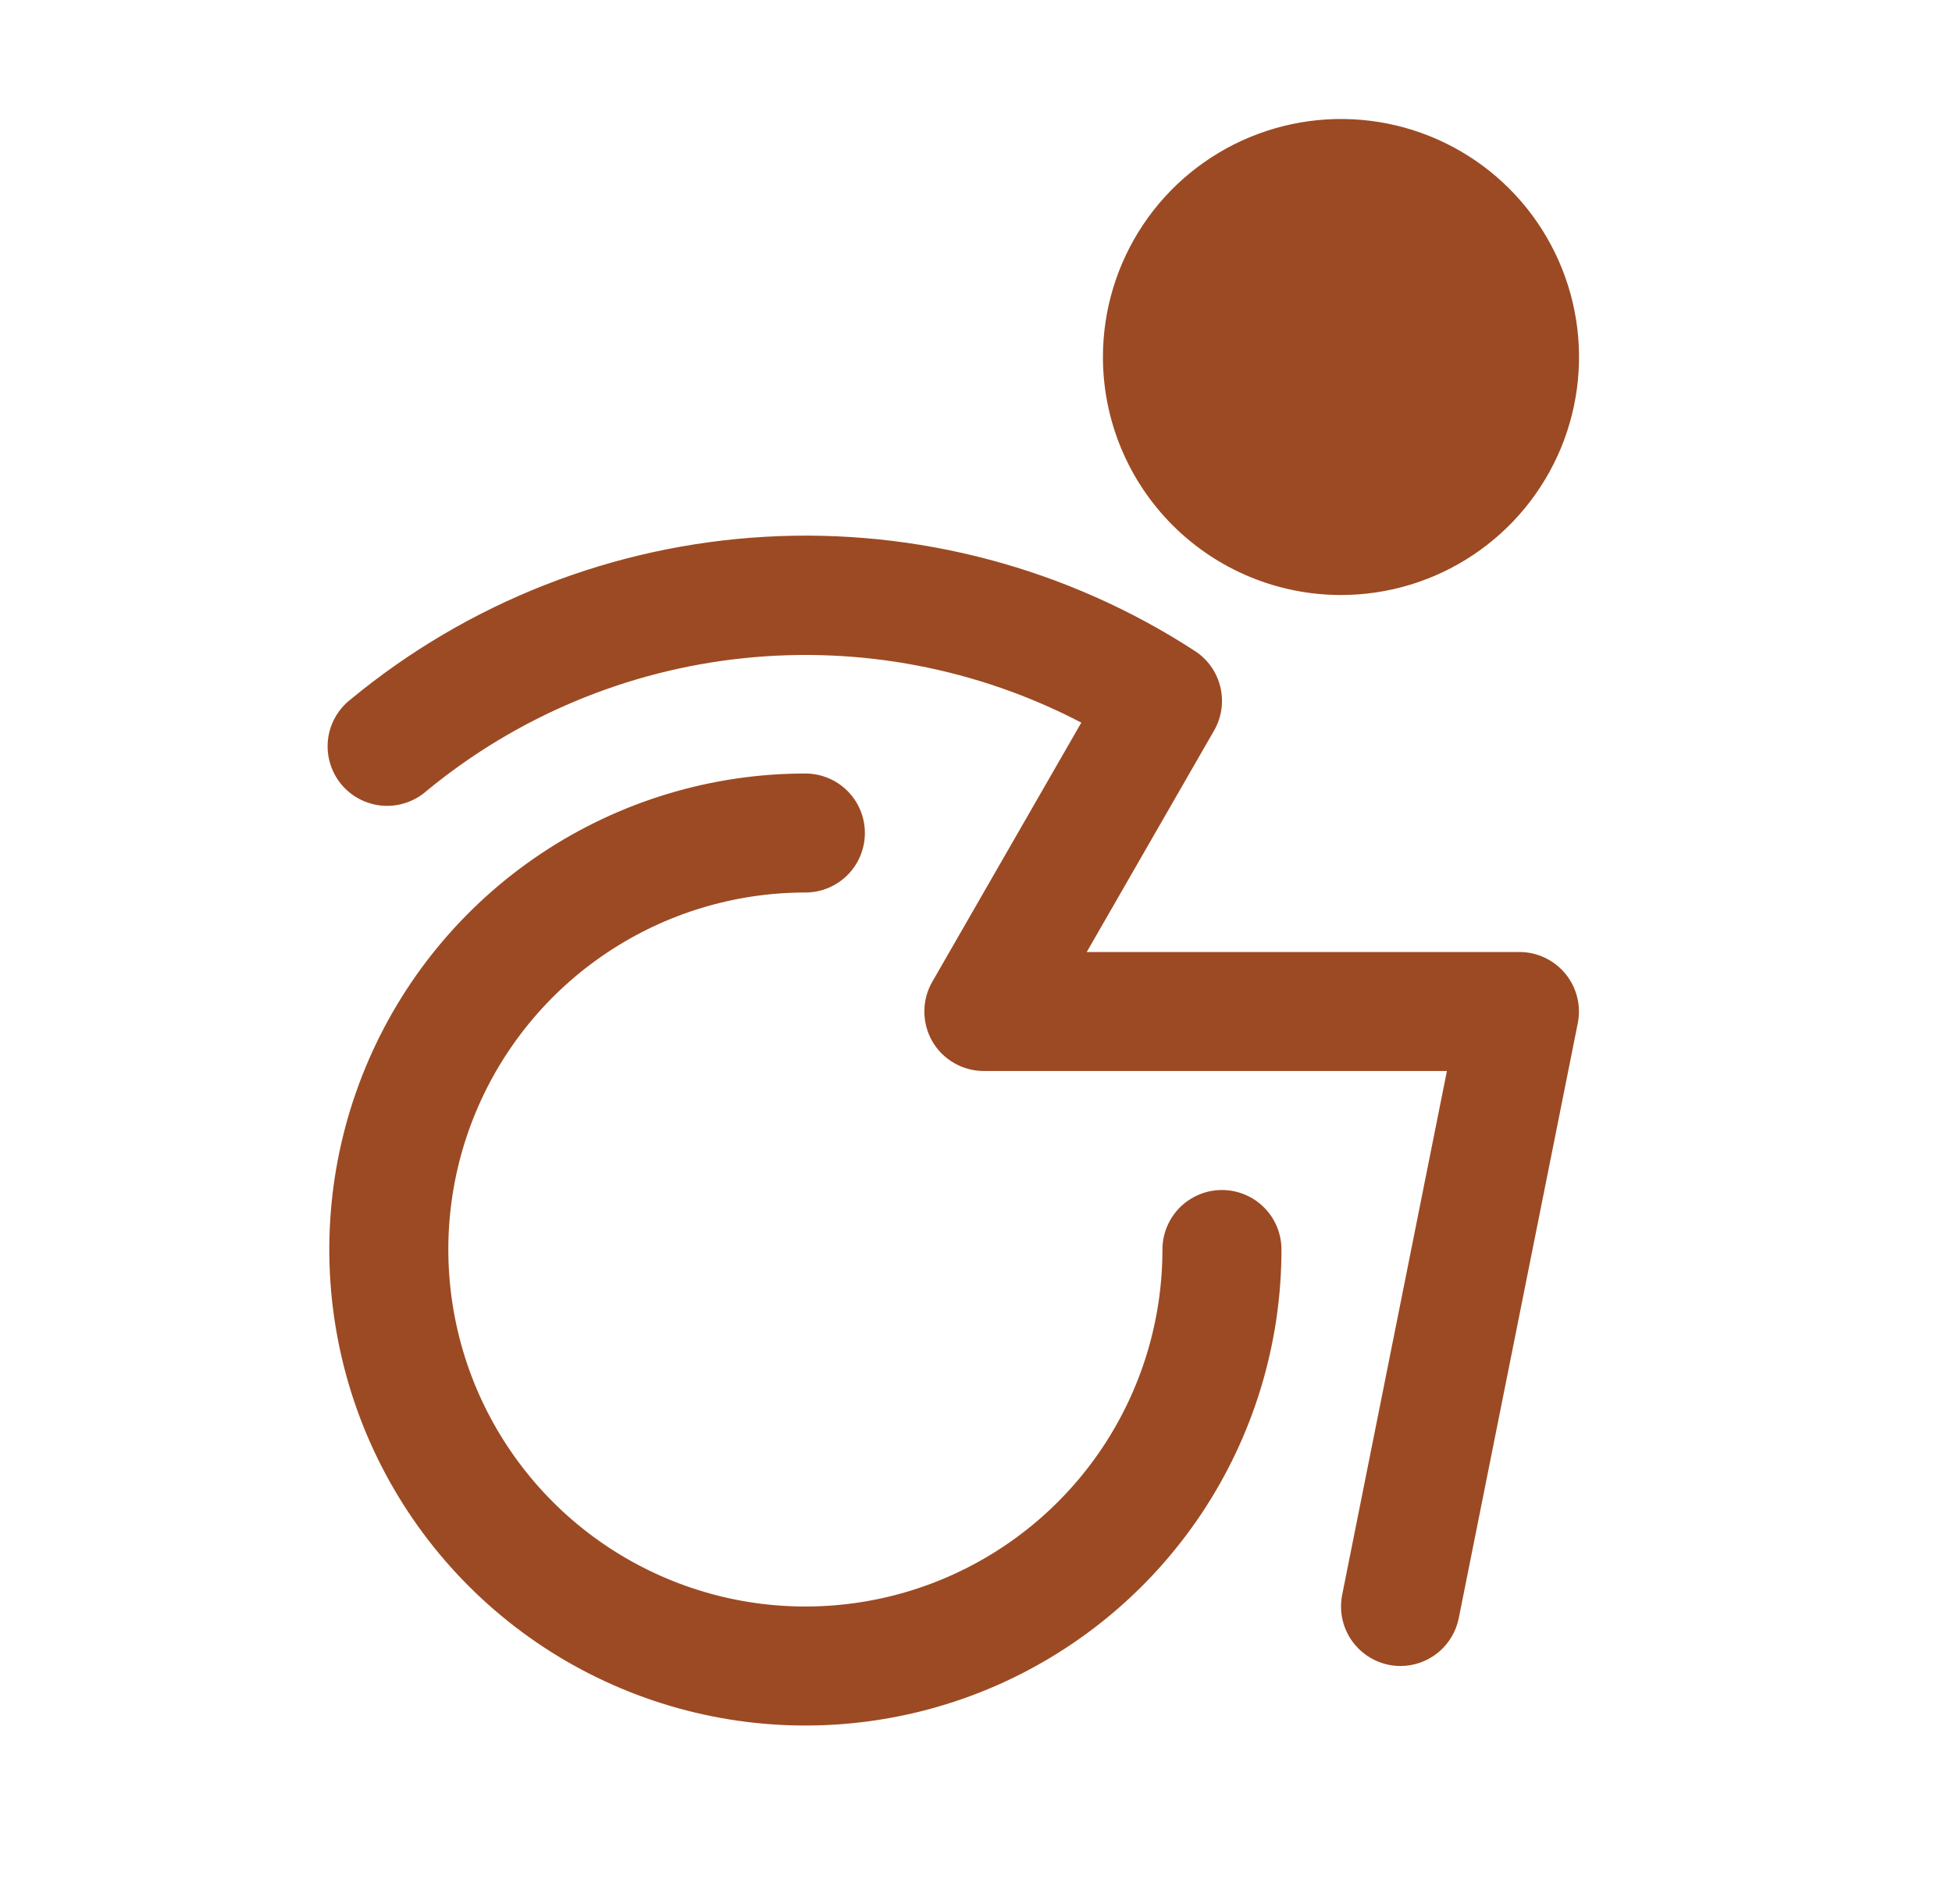 <svg width="41" height="40" viewBox="0 0 41 40" fill="none" xmlns="http://www.w3.org/2000/svg">
<g clip-path="url(#clip0_1092_543)">
<path d="M23.166 7.5C23.166 6.511 23.46 5.544 24.009 4.722C24.558 3.9 25.339 3.259 26.253 2.881C27.167 2.502 28.172 2.403 29.142 2.596C30.112 2.789 31.003 3.265 31.702 3.964C32.401 4.664 32.877 5.555 33.07 6.525C33.263 7.494 33.164 8.5 32.786 9.413C32.407 10.327 31.767 11.108 30.944 11.657C30.122 12.207 29.155 12.5 28.166 12.5C26.84 12.5 25.569 11.973 24.631 11.036C23.693 10.098 23.166 8.826 23.166 7.5ZM25.666 25C25.335 25 25.017 25.132 24.782 25.366C24.548 25.601 24.416 25.919 24.416 26.25C24.416 27.733 23.977 29.183 23.152 30.417C22.328 31.65 21.157 32.611 19.787 33.179C18.416 33.747 16.908 33.895 15.453 33.606C13.998 33.316 12.662 32.602 11.613 31.553C10.564 30.504 9.85 29.168 9.561 27.713C9.271 26.258 9.42 24.75 9.987 23.38C10.555 22.009 11.516 20.838 12.75 20.014C13.983 19.19 15.433 18.75 16.916 18.75C17.248 18.75 17.566 18.618 17.8 18.384C18.035 18.149 18.166 17.831 18.166 17.5C18.166 17.169 18.035 16.851 17.8 16.616C17.566 16.382 17.248 16.25 16.916 16.25C14.939 16.25 13.005 16.837 11.361 17.935C9.716 19.034 8.434 20.596 7.678 22.423C6.921 24.25 6.723 26.261 7.109 28.201C7.494 30.141 8.447 31.922 9.845 33.321C11.244 34.72 13.026 35.672 14.966 36.058C16.905 36.444 18.916 36.246 20.743 35.489C22.57 34.732 24.132 33.45 25.231 31.806C26.33 30.161 26.916 28.228 26.916 26.25C26.916 25.919 26.785 25.601 26.55 25.366C26.316 25.132 25.998 25 25.666 25ZM31.916 20H22.826L25.501 15.347C25.66 15.07 25.707 14.742 25.632 14.432C25.558 14.121 25.367 13.851 25.099 13.677C22.422 11.936 19.258 11.095 16.07 11.277C12.881 11.459 9.834 12.654 7.371 14.688C7.238 14.79 7.126 14.918 7.044 15.064C6.961 15.21 6.908 15.371 6.889 15.538C6.87 15.705 6.885 15.874 6.933 16.035C6.981 16.196 7.06 16.346 7.167 16.476C7.274 16.605 7.406 16.712 7.555 16.789C7.705 16.866 7.868 16.913 8.035 16.926C8.203 16.939 8.371 16.918 8.53 16.864C8.689 16.811 8.836 16.726 8.962 16.614C10.859 15.051 13.176 14.081 15.621 13.827C18.066 13.572 20.532 14.043 22.712 15.181L19.582 20.625C19.472 20.815 19.415 21.031 19.415 21.25C19.415 21.47 19.473 21.686 19.582 21.876C19.692 22.066 19.851 22.224 20.041 22.333C20.231 22.443 20.447 22.5 20.666 22.5H30.391L28.191 33.505C28.127 33.83 28.193 34.167 28.377 34.443C28.561 34.718 28.846 34.91 29.171 34.975C29.252 34.992 29.334 35 29.416 35C29.705 34.999 29.984 34.899 30.207 34.716C30.43 34.533 30.583 34.278 30.64 33.995L33.14 21.495C33.176 21.314 33.172 21.127 33.127 20.948C33.082 20.769 32.999 20.602 32.882 20.459C32.765 20.316 32.617 20.2 32.45 20.121C32.284 20.042 32.101 20 31.916 20Z" fill="#9C4A23"/>
</g>
<defs>
<clipPath id="clip0_1092_543">
<rect width="40" height="40" fill="white" transform="translate(0.667)"/>
</clipPath>
</defs>
</svg>
